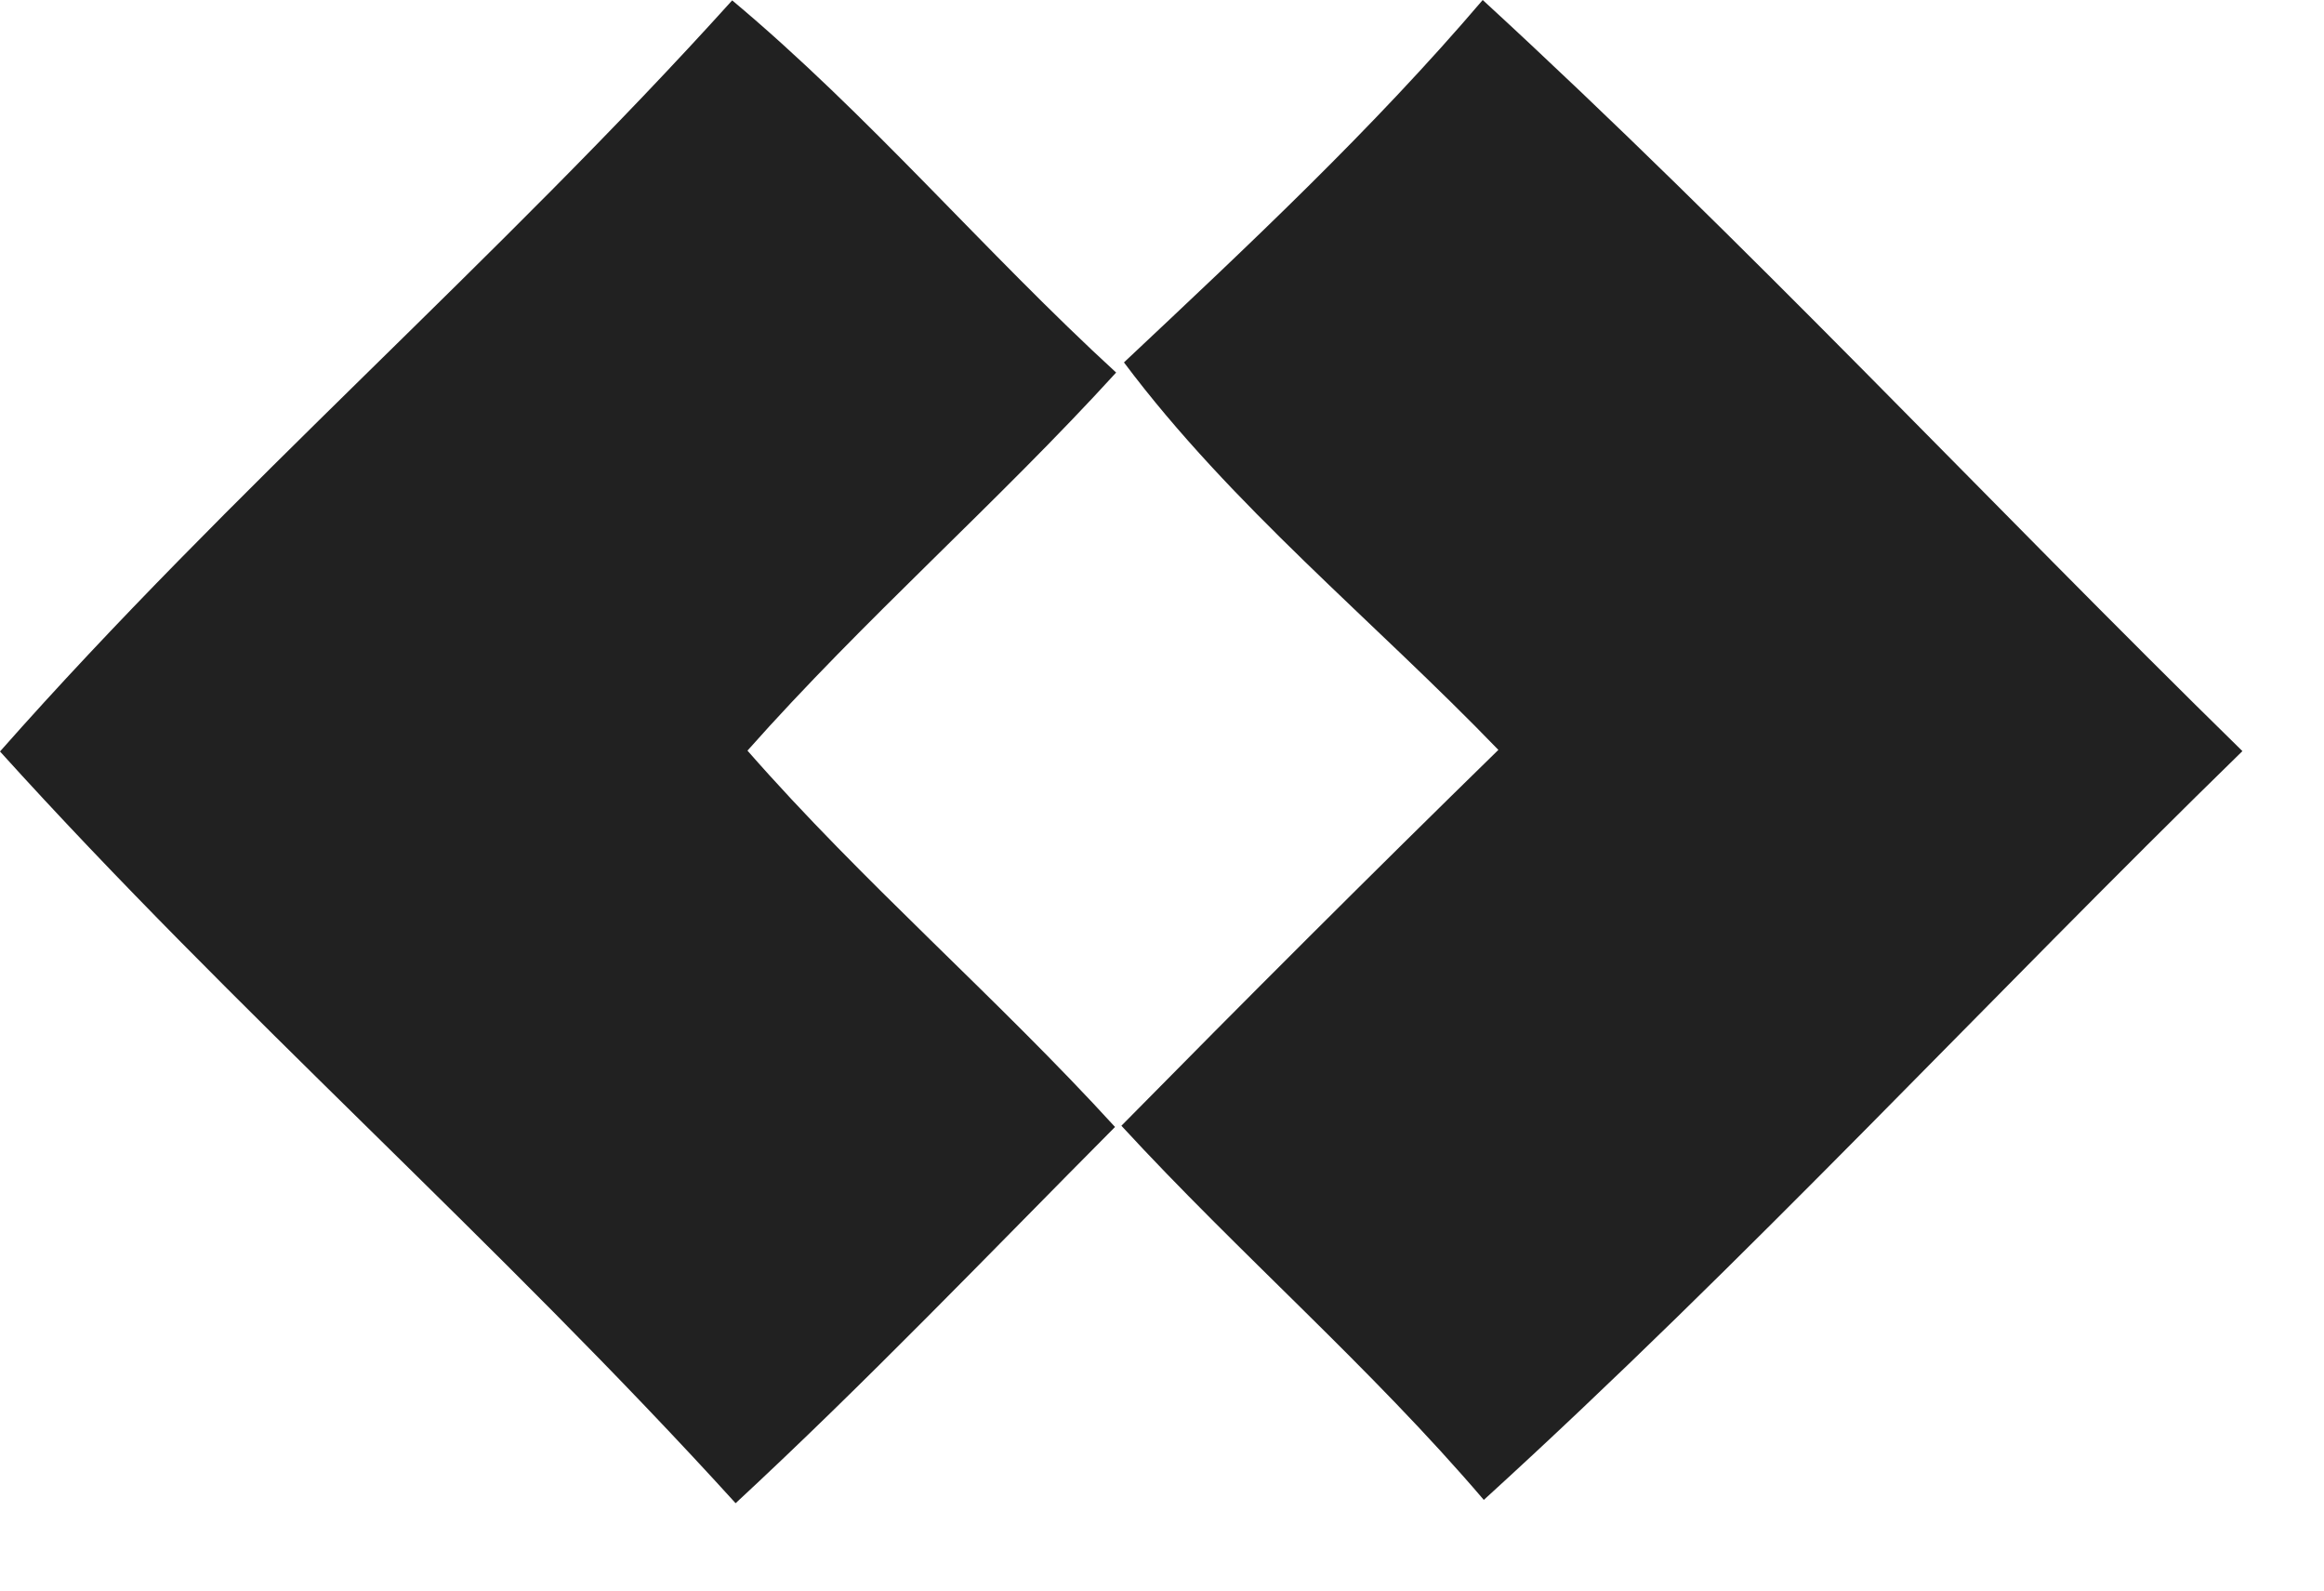 <?xml version="1.0" encoding="utf-8"?>
<svg xmlns="http://www.w3.org/2000/svg" fill="none" height="100%" overflow="visible" preserveAspectRatio="none" style="display: block;" viewBox="0 0 19 13" width="100%">
<path d="M5.986 0.003C7.105 0.939 8.052 2.061 9.125 3.045C8.156 4.108 7.065 5.059 6.111 6.135C7.056 7.214 8.15 8.153 9.116 9.211C8.089 10.244 7.08 11.299 6.014 12.286C4.087 10.165 1.92 8.266 0 6.142C1.887 4.005 4.072 2.124 5.986 0.003ZM12.122 0C14.265 1.969 16.254 4.103 18.333 6.139C16.255 8.165 14.277 10.305 12.131 12.259C11.207 11.177 10.131 10.247 9.168 9.201C10.186 8.168 11.211 7.144 12.25 6.129C11.232 5.074 10.07 4.138 9.189 2.962C10.201 2.011 11.22 1.058 12.122 0Z" fill="#212121" id="Union"/>
</svg>